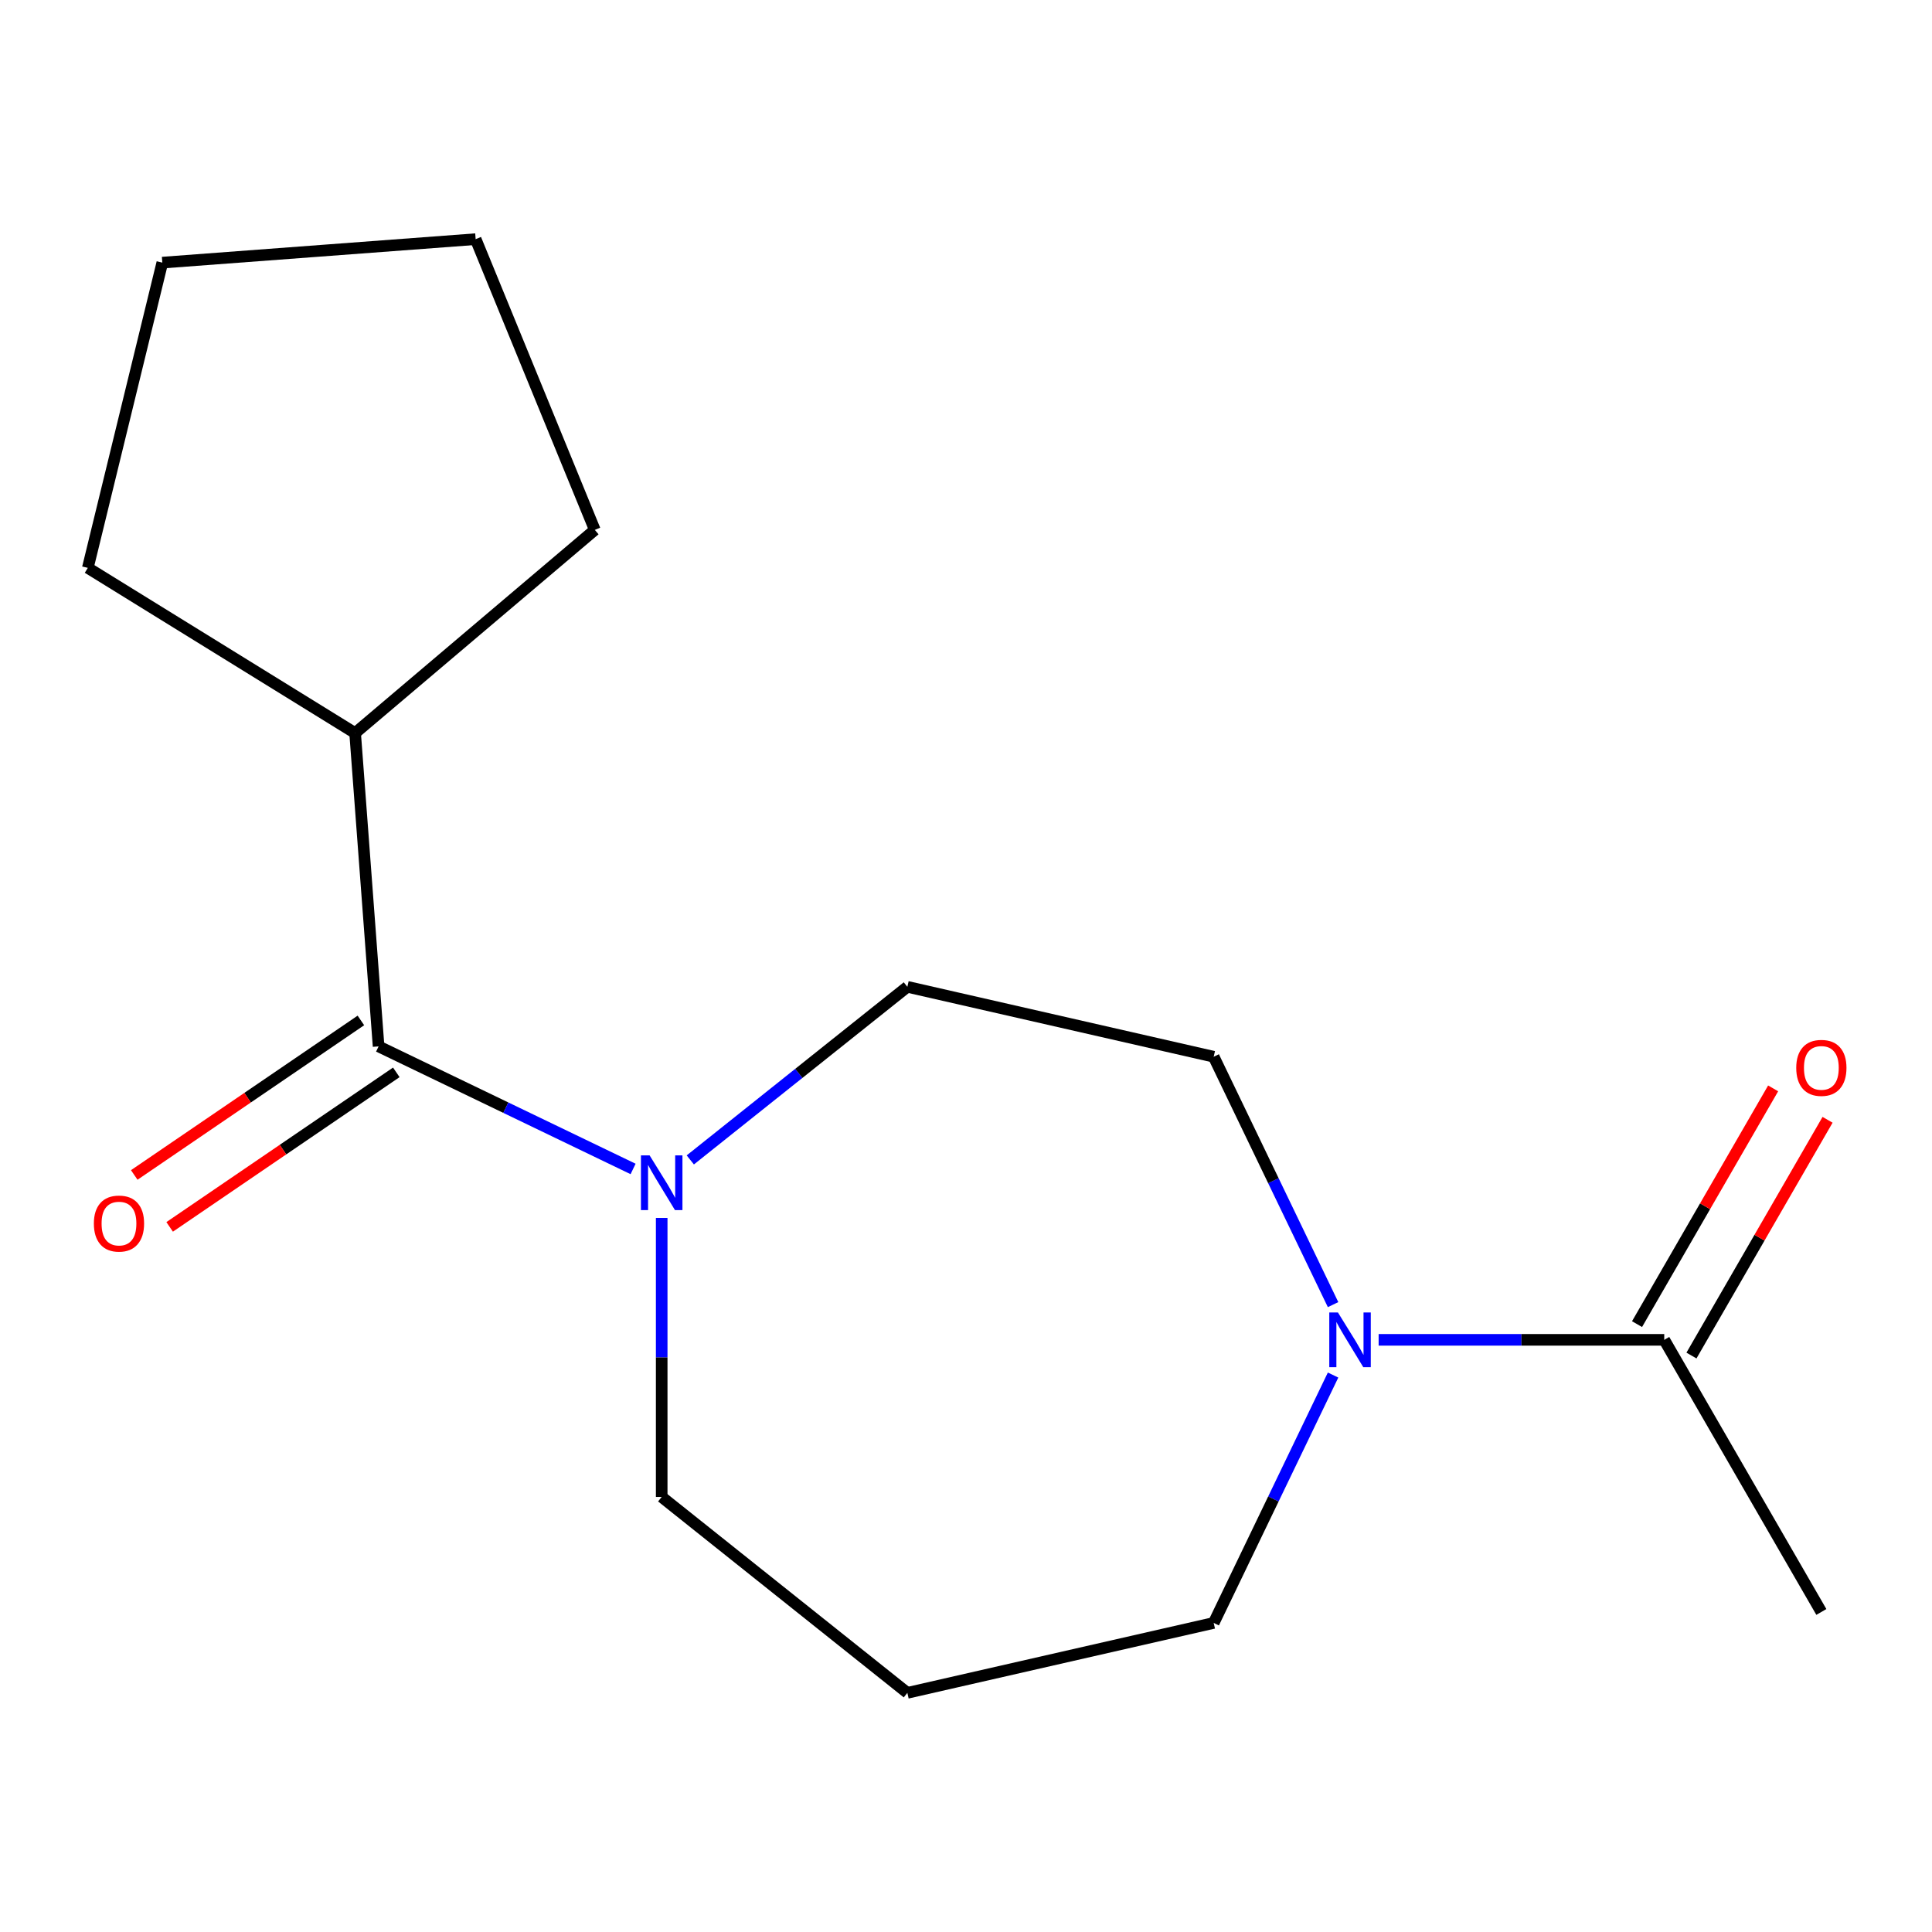 <?xml version='1.0' encoding='iso-8859-1'?>
<svg version='1.1' baseProfile='full'
              xmlns='http://www.w3.org/2000/svg'
                      xmlns:rdkit='http://www.rdkit.org/xml'
                      xmlns:xlink='http://www.w3.org/1999/xlink'
                  xml:space='preserve'
width='1000px' height='1000px' viewBox='0 0 1000 1000'>
<!-- END OF HEADER -->
<rect style='opacity:1.0;fill:#FFFFFF;stroke:none' width='1000' height='1000' x='0' y='0'> </rect>
<path class='bond-0' d='M 195.961,541.614 L 261.824,573.331' style='fill:none;fill-rule:evenodd;stroke:#000000;stroke-width:6px;stroke-linecap:butt;stroke-linejoin:miter;stroke-opacity:1' />
<path class='bond-0' d='M 261.824,573.331 L 327.686,605.049' style='fill:none;fill-rule:evenodd;stroke:#0000FF;stroke-width:6px;stroke-linecap:butt;stroke-linejoin:miter;stroke-opacity:1' />
<path class='bond-5' d='M 186.799,528.176 L 128.144,568.167' style='fill:none;fill-rule:evenodd;stroke:#000000;stroke-width:6px;stroke-linecap:butt;stroke-linejoin:miter;stroke-opacity:1' />
<path class='bond-5' d='M 128.144,568.167 L 69.488,608.157' style='fill:none;fill-rule:evenodd;stroke:#FF0000;stroke-width:6px;stroke-linecap:butt;stroke-linejoin:miter;stroke-opacity:1' />
<path class='bond-5' d='M 205.123,555.051 L 146.467,595.042' style='fill:none;fill-rule:evenodd;stroke:#000000;stroke-width:6px;stroke-linecap:butt;stroke-linejoin:miter;stroke-opacity:1' />
<path class='bond-5' d='M 146.467,595.042 L 87.811,635.033' style='fill:none;fill-rule:evenodd;stroke:#FF0000;stroke-width:6px;stroke-linecap:butt;stroke-linejoin:miter;stroke-opacity:1' />
<path class='bond-7' d='M 195.961,541.614 L 183.807,379.431' style='fill:none;fill-rule:evenodd;stroke:#000000;stroke-width:6px;stroke-linecap:butt;stroke-linejoin:miter;stroke-opacity:1' />
<path class='bond-3' d='M 357.298,600.372 L 413.473,555.574' style='fill:none;fill-rule:evenodd;stroke:#0000FF;stroke-width:6px;stroke-linecap:butt;stroke-linejoin:miter;stroke-opacity:1' />
<path class='bond-3' d='M 413.473,555.574 L 469.647,510.777' style='fill:none;fill-rule:evenodd;stroke:#000000;stroke-width:6px;stroke-linecap:butt;stroke-linejoin:miter;stroke-opacity:1' />
<path class='bond-9' d='M 342.492,630.405 L 342.492,702.611' style='fill:none;fill-rule:evenodd;stroke:#0000FF;stroke-width:6px;stroke-linecap:butt;stroke-linejoin:miter;stroke-opacity:1' />
<path class='bond-9' d='M 342.492,702.611 L 342.492,774.817' style='fill:none;fill-rule:evenodd;stroke:#000000;stroke-width:6px;stroke-linecap:butt;stroke-linejoin:miter;stroke-opacity:1' />
<path class='bond-1' d='M 689.996,675.272 L 659.102,611.119' style='fill:none;fill-rule:evenodd;stroke:#0000FF;stroke-width:6px;stroke-linecap:butt;stroke-linejoin:miter;stroke-opacity:1' />
<path class='bond-1' d='M 659.102,611.119 L 628.207,546.967' style='fill:none;fill-rule:evenodd;stroke:#000000;stroke-width:6px;stroke-linecap:butt;stroke-linejoin:miter;stroke-opacity:1' />
<path class='bond-2' d='M 713.579,693.498 L 787.495,693.498' style='fill:none;fill-rule:evenodd;stroke:#0000FF;stroke-width:6px;stroke-linecap:butt;stroke-linejoin:miter;stroke-opacity:1' />
<path class='bond-2' d='M 787.495,693.498 L 861.41,693.498' style='fill:none;fill-rule:evenodd;stroke:#000000;stroke-width:6px;stroke-linecap:butt;stroke-linejoin:miter;stroke-opacity:1' />
<path class='bond-17' d='M 689.996,711.724 L 659.102,775.877' style='fill:none;fill-rule:evenodd;stroke:#0000FF;stroke-width:6px;stroke-linecap:butt;stroke-linejoin:miter;stroke-opacity:1' />
<path class='bond-17' d='M 659.102,775.877 L 628.207,840.029' style='fill:none;fill-rule:evenodd;stroke:#000000;stroke-width:6px;stroke-linecap:butt;stroke-linejoin:miter;stroke-opacity:1' />
<path class='bond-6' d='M 875.495,701.63 L 910.72,640.619' style='fill:none;fill-rule:evenodd;stroke:#000000;stroke-width:6px;stroke-linecap:butt;stroke-linejoin:miter;stroke-opacity:1' />
<path class='bond-6' d='M 910.72,640.619 L 945.945,579.608' style='fill:none;fill-rule:evenodd;stroke:#FF0000;stroke-width:6px;stroke-linecap:butt;stroke-linejoin:miter;stroke-opacity:1' />
<path class='bond-6' d='M 847.326,685.366 L 882.55,624.355' style='fill:none;fill-rule:evenodd;stroke:#000000;stroke-width:6px;stroke-linecap:butt;stroke-linejoin:miter;stroke-opacity:1' />
<path class='bond-6' d='M 882.55,624.355 L 917.775,563.344' style='fill:none;fill-rule:evenodd;stroke:#FF0000;stroke-width:6px;stroke-linecap:butt;stroke-linejoin:miter;stroke-opacity:1' />
<path class='bond-11' d='M 861.41,693.498 L 942.729,834.346' style='fill:none;fill-rule:evenodd;stroke:#000000;stroke-width:6px;stroke-linecap:butt;stroke-linejoin:miter;stroke-opacity:1' />
<path class='bond-4' d='M 469.647,510.777 L 628.207,546.967' style='fill:none;fill-rule:evenodd;stroke:#000000;stroke-width:6px;stroke-linecap:butt;stroke-linejoin:miter;stroke-opacity:1' />
<path class='bond-12' d='M 183.807,379.431 L 45.455,293.935' style='fill:none;fill-rule:evenodd;stroke:#000000;stroke-width:6px;stroke-linecap:butt;stroke-linejoin:miter;stroke-opacity:1' />
<path class='bond-13' d='M 183.807,379.431 L 307.872,274.27' style='fill:none;fill-rule:evenodd;stroke:#000000;stroke-width:6px;stroke-linecap:butt;stroke-linejoin:miter;stroke-opacity:1' />
<path class='bond-8' d='M 469.647,876.22 L 342.492,774.817' style='fill:none;fill-rule:evenodd;stroke:#000000;stroke-width:6px;stroke-linecap:butt;stroke-linejoin:miter;stroke-opacity:1' />
<path class='bond-10' d='M 469.647,876.22 L 628.207,840.029' style='fill:none;fill-rule:evenodd;stroke:#000000;stroke-width:6px;stroke-linecap:butt;stroke-linejoin:miter;stroke-opacity:1' />
<path class='bond-15' d='M 45.455,293.935 L 84.013,135.934' style='fill:none;fill-rule:evenodd;stroke:#000000;stroke-width:6px;stroke-linecap:butt;stroke-linejoin:miter;stroke-opacity:1' />
<path class='bond-14' d='M 307.872,274.27 L 246.195,123.78' style='fill:none;fill-rule:evenodd;stroke:#000000;stroke-width:6px;stroke-linecap:butt;stroke-linejoin:miter;stroke-opacity:1' />
<path class='bond-16' d='M 246.195,123.78 L 84.013,135.934' style='fill:none;fill-rule:evenodd;stroke:#000000;stroke-width:6px;stroke-linecap:butt;stroke-linejoin:miter;stroke-opacity:1' />
<path  class='atom-1' d='M 336.232 598.019
L 345.512 613.019
Q 346.432 614.499, 347.912 617.179
Q 349.392 619.859, 349.472 620.019
L 349.472 598.019
L 353.232 598.019
L 353.232 626.339
L 349.352 626.339
L 339.392 609.939
Q 338.232 608.019, 336.992 605.819
Q 335.792 603.619, 335.432 602.939
L 335.432 626.339
L 331.752 626.339
L 331.752 598.019
L 336.232 598.019
' fill='#0000FF'/>
<path  class='atom-2' d='M 692.513 679.338
L 701.793 694.338
Q 702.713 695.818, 704.193 698.498
Q 705.673 701.178, 705.753 701.338
L 705.753 679.338
L 709.513 679.338
L 709.513 707.658
L 705.633 707.658
L 695.673 691.258
Q 694.513 689.338, 693.273 687.138
Q 692.073 684.938, 691.713 684.258
L 691.713 707.658
L 688.033 707.658
L 688.033 679.338
L 692.513 679.338
' fill='#0000FF'/>
<path  class='atom-6' d='M 48.584 633.311
Q 48.584 626.511, 51.944 622.711
Q 55.303 618.911, 61.584 618.911
Q 67.864 618.911, 71.224 622.711
Q 74.584 626.511, 74.584 633.311
Q 74.584 640.191, 71.183 644.111
Q 67.784 647.991, 61.584 647.991
Q 55.343 647.991, 51.944 644.111
Q 48.584 640.231, 48.584 633.311
M 61.584 644.791
Q 65.903 644.791, 68.224 641.911
Q 70.584 638.991, 70.584 633.311
Q 70.584 627.751, 68.224 624.951
Q 65.903 622.111, 61.584 622.111
Q 57.264 622.111, 54.904 624.911
Q 52.584 627.711, 52.584 633.311
Q 52.584 639.031, 54.904 641.911
Q 57.264 644.791, 61.584 644.791
' fill='#FF0000'/>
<path  class='atom-7' d='M 929.729 552.73
Q 929.729 545.93, 933.089 542.13
Q 936.449 538.33, 942.729 538.33
Q 949.009 538.33, 952.369 542.13
Q 955.729 545.93, 955.729 552.73
Q 955.729 559.61, 952.329 563.53
Q 948.929 567.41, 942.729 567.41
Q 936.489 567.41, 933.089 563.53
Q 929.729 559.65, 929.729 552.73
M 942.729 564.21
Q 947.049 564.21, 949.369 561.33
Q 951.729 558.41, 951.729 552.73
Q 951.729 547.17, 949.369 544.37
Q 947.049 541.53, 942.729 541.53
Q 938.409 541.53, 936.049 544.33
Q 933.729 547.13, 933.729 552.73
Q 933.729 558.45, 936.049 561.33
Q 938.409 564.21, 942.729 564.21
' fill='#FF0000'/>
</svg>

